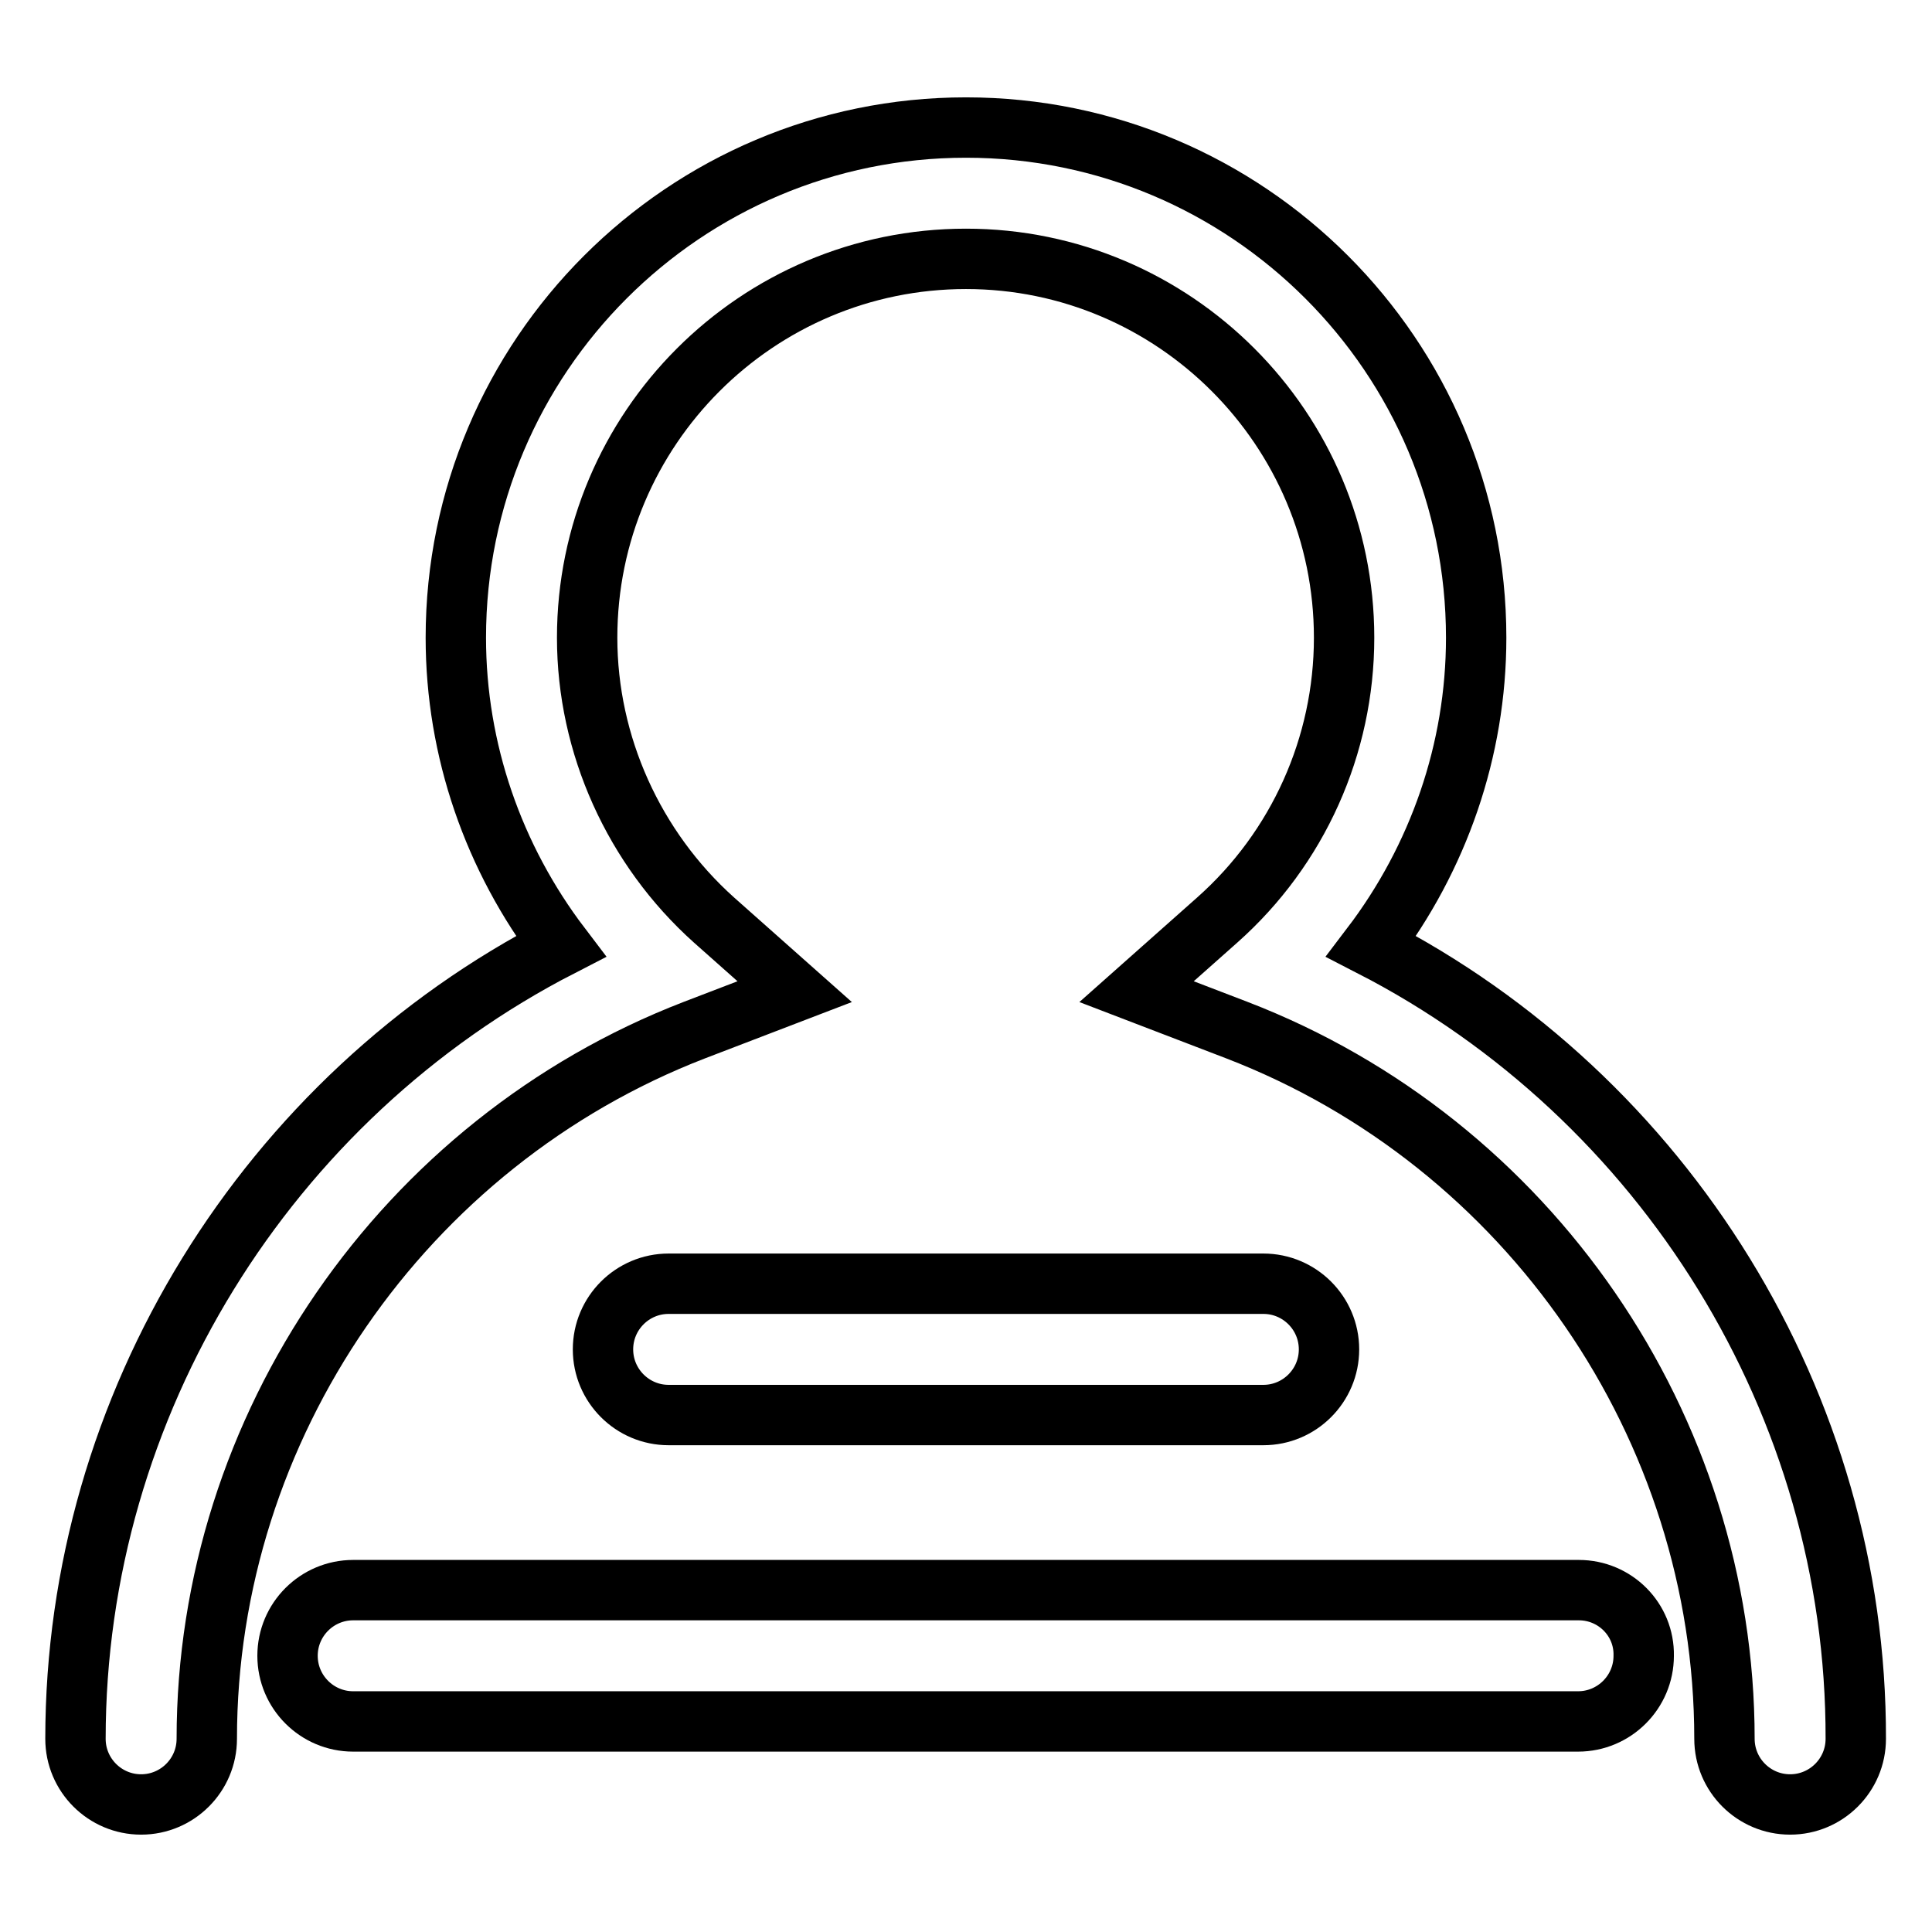 <?xml version="1.0" encoding="utf-8"?>
<!-- Svg Vector Icons : http://www.onlinewebfonts.com/icon -->
<!DOCTYPE svg PUBLIC "-//W3C//DTD SVG 1.1//EN" "http://www.w3.org/Graphics/SVG/1.1/DTD/svg11.dtd">
<svg version="1.1" xmlns="http://www.w3.org/2000/svg" xmlns:xlink="http://www.w3.org/1999/xlink" x="0px" y="0px" viewBox="0 0 256 256" enable-background="new 0 0 256 256" xml:space="preserve">
<g><g><path stroke-width="8" fill-opacity="0" stroke="#000000"  d="M181.7,125.4c8.9-11.7,13.9-26,13.9-40.9c0-37.3-30.3-67.6-67.6-67.6S60.4,47.2,60.4,84.5c0,14.9,5,29.2,13.9,40.9c-38.9,20-64.3,60.7-64.3,105c0,4.8,3.9,8.7,8.7,8.7c4.8,0,8.7-3.9,8.7-8.7c0-41.3,26-79,64.6-93.9l13.3-5.1l-10.7-9.5C84,112.4,77.8,98.7,77.8,84.5c0-27.7,22.5-50.2,50.2-50.2c27.6,0,50.1,22.5,50.1,50.2c0,14.3-6.1,27.9-16.8,37.4l-10.7,9.5l13.3,5.1c38.7,14.9,64.6,52.6,64.6,93.9c0,4.8,3.9,8.7,8.7,8.7c4.8,0,8.7-3.9,8.7-8.7C246,186.1,220.6,145.4,181.7,125.4z"/><path stroke-width="8" fill-opacity="0" stroke="#000000"  d="M167.4,187.5c4.8,0,8.7-3.9,8.7-8.7c0-4.8-3.9-8.7-8.7-8.7H88.6c-4.8,0-8.7,3.9-8.7,8.7c0,4.8,3.9,8.7,8.7,8.7H167.4z"/><path stroke-width="8" fill-opacity="0" stroke="#000000"  d="M209.2,210.7H46.8c-4.8,0-8.7,3.9-8.7,8.7c0,4.8,3.9,8.7,8.7,8.7h162.3c4.8,0,8.7-3.9,8.7-8.7C217.9,214.6,214,210.7,209.2,210.7z"/></g></g>
</svg>